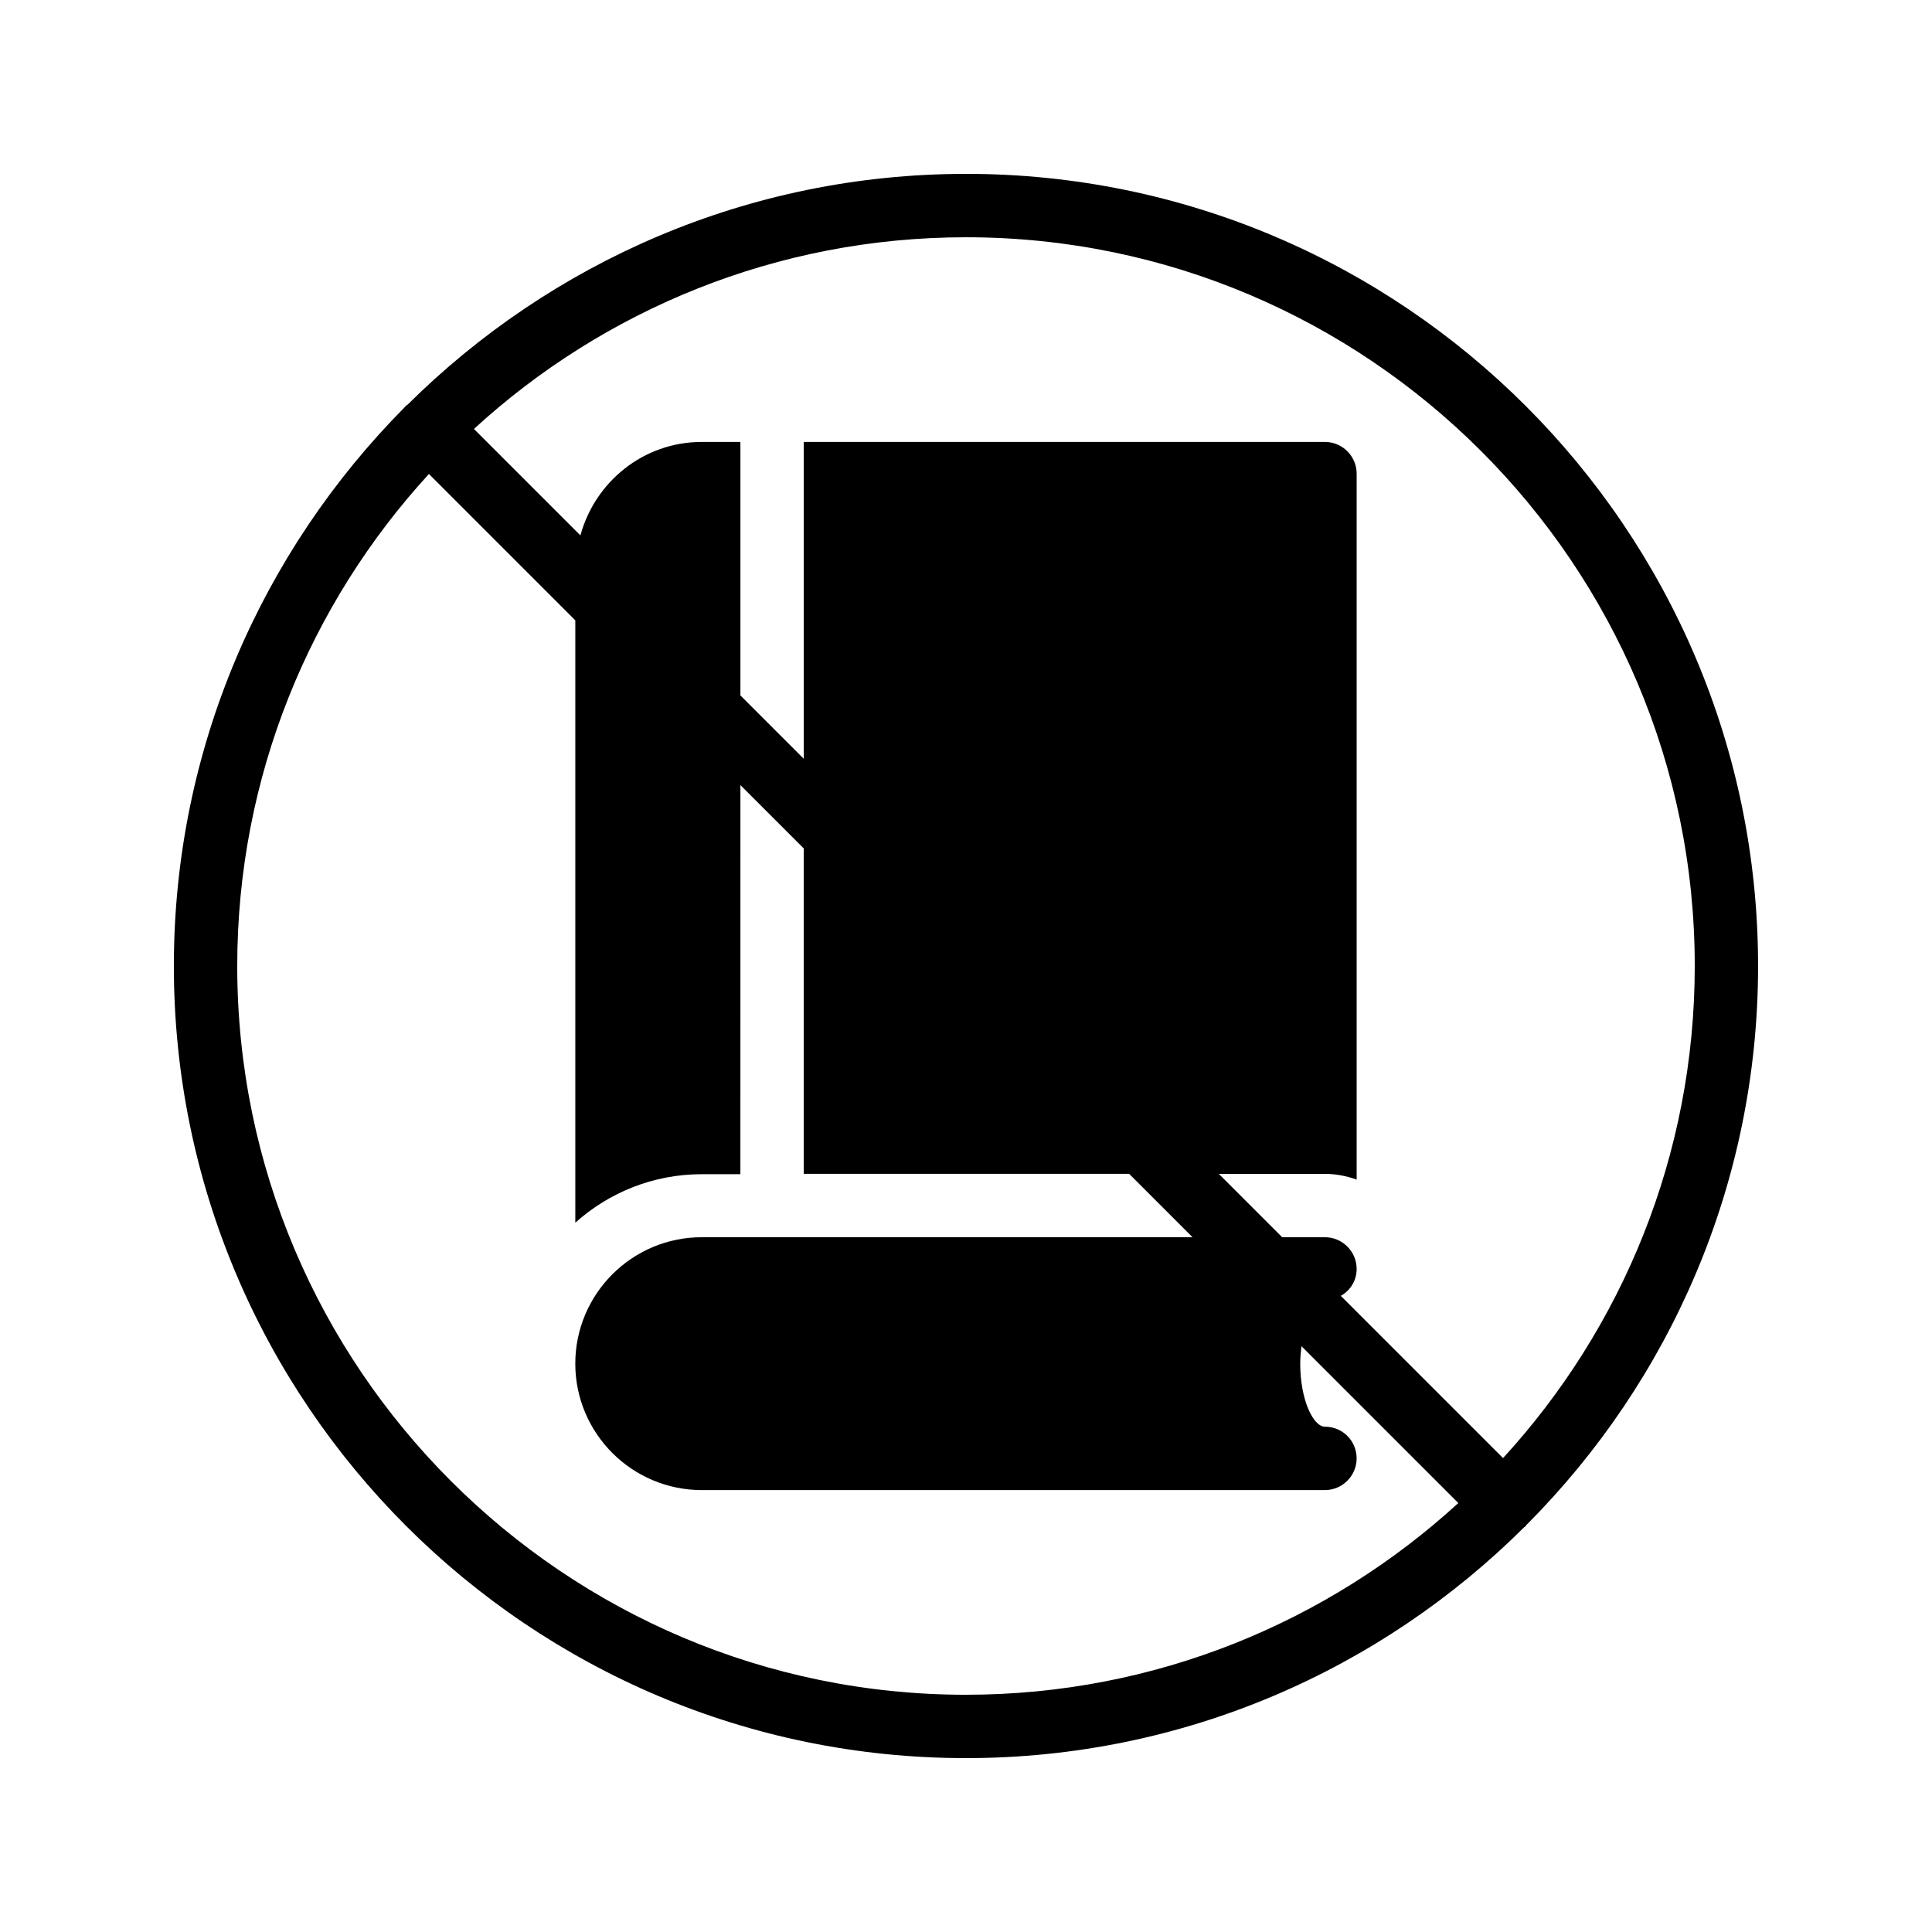 <?xml version="1.0" encoding="UTF-8"?>
<!-- Uploaded to: SVG Find, www.svgrepo.com, Generator: SVG Find Mixer Tools -->
<svg fill="#000000" width="800px" height="800px" version="1.1" viewBox="144 144 512 512" xmlns="http://www.w3.org/2000/svg">
 <path d="m400 190.08c-57.688 0-110 23.426-148.04 61.211-0.168 0.082-0.336 0.168-0.418 0.25-0.168 0.168-0.168 0.336-0.336 0.418-37.707 38.043-61.133 90.355-61.133 148.04 0 115.79 94.129 209.92 209.92 209.92 57.688 0 110-23.426 147.95-61.211 0.168-0.082 0.336-0.168 0.418-0.336 0.082-0.168 0.168-0.336 0.336-0.418 37.785-37.961 61.211-90.273 61.211-147.96 0-115.79-94.129-209.92-209.92-209.92zm0 403.05c-106.47 0-193.13-86.656-193.13-193.12 0-50.215 19.312-96.059 50.801-130.4l38.793 38.793v159.62c8.902-7.977 20.656-12.848 33.504-12.848h10.242l0.004-103.12 16.793 16.793v86.234h86.234l16.793 16.793-130.07 0.004c-18.473 0-33.504 15.031-33.504 33.504s15.031 33.504 33.504 33.504h165.16c4.617 0 8.398-3.777 8.398-8.398 0-4.703-3.777-8.398-8.398-8.398-3.106 0-6.551-7.137-6.551-16.711 0-1.594 0.168-3.191 0.336-4.617l41.562 41.562c-34.422 31.492-80.27 50.805-130.48 50.805zm142.32-62.723-42.992-42.992c2.519-1.426 4.199-4.031 4.199-7.137 0-4.617-3.777-8.398-8.398-8.398h-11.336l-16.793-16.793h28.129c2.938 0 5.793 0.586 8.398 1.512v-187.08c0-4.617-3.777-8.398-8.398-8.398h-138.12v83.969l-16.793-16.793v-67.176h-10.242c-15.449 0-28.297 10.578-32.16 24.77l-28.215-28.215c34.34-31.484 80.188-50.797 130.4-50.797 106.47 0 193.13 86.656 193.13 193.13-0.004 50.211-19.316 96.059-50.805 130.4z"/>
</svg>
